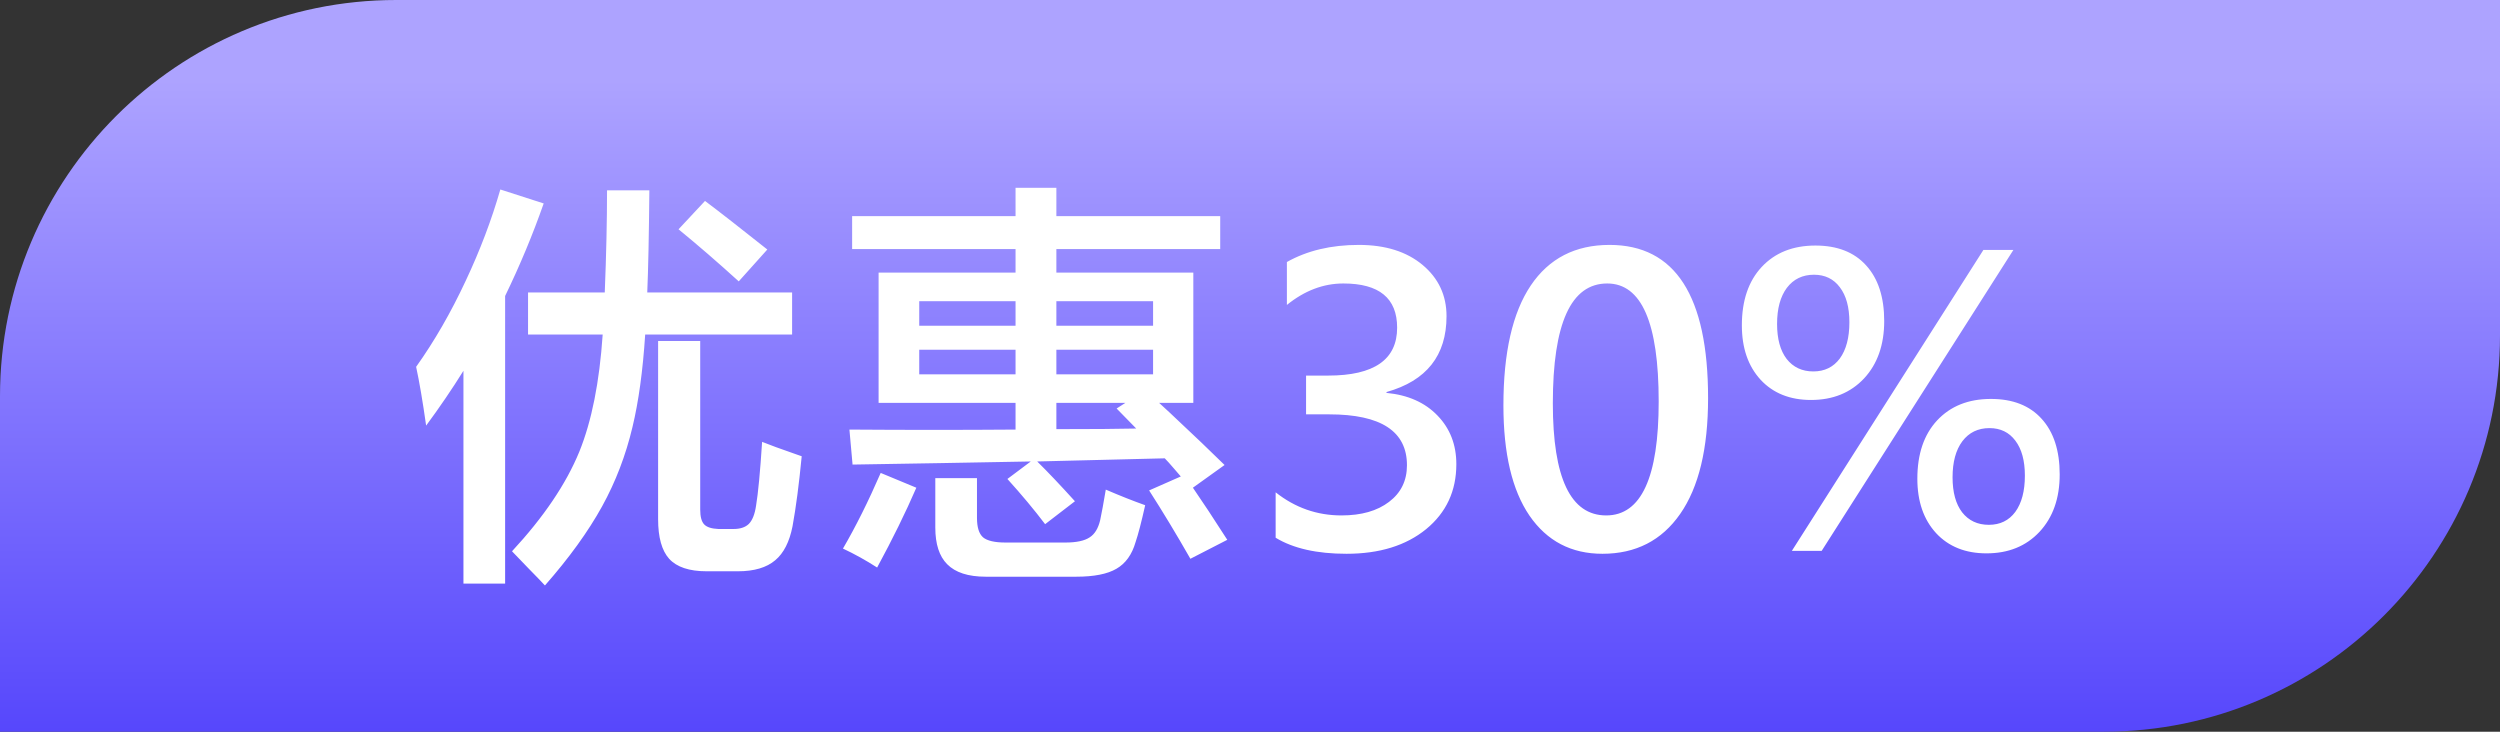 <svg width="82" height="24" viewBox="0 0 82 24" fill="none" xmlns="http://www.w3.org/2000/svg">
<rect x="0" y="0" width="82" height="24" fill="#333333" stroke="none"/>
<path d="M0 13C0 5.82 5.82 0 13 0H82V11C82 18.18 76.18 24 69 24H0V13Z" fill="url(#paint0_linear_2929_15022)"/>
<path d="M17.874 19.203C17.76 19.08 17.58 18.893 17.334 18.643C17.092 18.392 16.912 18.205 16.794 18.082C17.833 16.961 18.569 15.872 19.002 14.815C19.408 13.812 19.663 12.531 19.768 10.973H17.32V9.592H19.836C19.886 8.348 19.911 7.231 19.911 6.242H21.299C21.285 7.737 21.262 8.854 21.23 9.592H25.981V10.973H21.162C21.085 12.162 20.946 13.174 20.745 14.008C20.526 14.933 20.194 15.801 19.747 16.612C19.291 17.437 18.667 18.301 17.874 19.203ZM15.201 19.142V12.162C14.823 12.768 14.415 13.367 13.977 13.96C13.864 13.158 13.754 12.515 13.649 12.032C14.246 11.194 14.789 10.253 15.276 9.209C15.746 8.211 16.124 7.213 16.411 6.215L17.833 6.673C17.477 7.689 17.056 8.701 16.568 9.708V19.142H15.201ZM23.179 18.738C22.609 18.738 22.199 18.602 21.948 18.328C21.707 18.059 21.586 17.626 21.586 17.029V11.185H22.967V16.715C22.967 16.947 23.01 17.109 23.097 17.2C23.183 17.291 23.338 17.341 23.561 17.351H24.061C24.279 17.351 24.446 17.296 24.56 17.186C24.678 17.068 24.758 16.867 24.799 16.585C24.867 16.179 24.933 15.482 24.997 14.493C25.234 14.589 25.608 14.726 26.118 14.903C26.196 14.931 26.255 14.951 26.296 14.965C26.209 15.872 26.109 16.637 25.995 17.262C25.895 17.772 25.706 18.144 25.428 18.376C25.145 18.617 24.737 18.738 24.204 18.738H23.179ZM24.231 9.229C23.539 8.601 22.88 8.031 22.256 7.521L23.124 6.591C23.598 6.946 24.279 7.477 25.168 8.184L24.231 9.229ZM32.332 18.916C31.758 18.916 31.336 18.779 31.067 18.506C30.808 18.246 30.678 17.845 30.678 17.303V15.683H32.045V16.988C32.045 17.294 32.111 17.506 32.243 17.624C32.38 17.738 32.626 17.795 32.981 17.795H34.943C35.308 17.795 35.575 17.738 35.743 17.624C35.907 17.519 36.021 17.332 36.085 17.064C36.135 16.831 36.197 16.496 36.27 16.059C36.734 16.259 37.165 16.43 37.562 16.571C37.438 17.123 37.334 17.526 37.247 17.781C37.129 18.191 36.919 18.483 36.618 18.656C36.322 18.829 35.882 18.916 35.299 18.916H32.332ZM28.77 18.615C28.401 18.378 28.028 18.171 27.649 17.993C28.069 17.273 28.481 16.446 28.887 15.512L30.056 15.997C29.705 16.808 29.276 17.681 28.77 18.615ZM39.045 18.328C38.585 17.521 38.133 16.774 37.691 16.086L38.73 15.628C38.68 15.569 38.607 15.484 38.512 15.375C38.38 15.22 38.277 15.106 38.204 15.033L34.02 15.136C34.371 15.482 34.784 15.917 35.258 16.441L34.28 17.193C33.929 16.729 33.517 16.234 33.043 15.71L33.809 15.136C33.157 15.145 32.17 15.163 30.849 15.19C29.559 15.213 28.597 15.229 27.964 15.238L27.861 14.09C29.748 14.104 31.564 14.104 33.31 14.09V13.215H28.818V8.942H33.31V8.17H27.95V7.09H33.31V6.16H34.649V7.09H40.023V8.17H34.649V8.942H39.141V13.215H38.02C38.097 13.283 38.211 13.388 38.361 13.529C39.154 14.272 39.756 14.846 40.166 15.252L39.127 15.997C39.432 16.439 39.808 17.009 40.255 17.706L39.045 18.328ZM34.649 14.076C35.825 14.076 36.698 14.069 37.268 14.056L36.625 13.399L36.912 13.215H34.649V14.076ZM30.151 12.278H33.31V11.472H30.151V12.278ZM34.649 12.278H37.821V11.472H34.649V12.278ZM30.151 10.685H33.31V9.879H30.151V10.685ZM34.649 10.685H37.821V9.879H34.649V10.685ZM41.841 17.638V16.148C42.479 16.653 43.199 16.906 44.001 16.906C44.653 16.906 45.172 16.758 45.56 16.462C45.952 16.166 46.148 15.765 46.148 15.259C46.148 14.147 45.297 13.591 43.598 13.591H42.839V12.319H43.563C45.072 12.319 45.826 11.795 45.826 10.747C45.826 9.781 45.238 9.298 44.062 9.298C43.406 9.298 42.789 9.533 42.21 10.002V8.594C42.875 8.22 43.661 8.033 44.568 8.033C45.439 8.033 46.136 8.252 46.66 8.689C47.184 9.127 47.446 9.688 47.446 10.371C47.446 11.661 46.79 12.49 45.477 12.859V12.887C46.184 12.955 46.742 13.204 47.152 13.632C47.562 14.056 47.768 14.587 47.768 15.225C47.768 16.104 47.437 16.815 46.776 17.357C46.116 17.895 45.245 18.164 44.165 18.164C43.194 18.164 42.42 17.989 41.841 17.638ZM52.56 18.164C51.539 18.164 50.741 17.747 50.167 16.913C49.597 16.079 49.312 14.874 49.312 13.297C49.312 11.565 49.611 10.255 50.208 9.366C50.805 8.478 51.666 8.033 52.792 8.033C54.948 8.033 56.025 9.708 56.025 13.058C56.025 14.716 55.72 15.983 55.109 16.858C54.503 17.729 53.653 18.164 52.56 18.164ZM52.717 9.298C51.527 9.298 50.933 10.608 50.933 13.229C50.933 15.68 51.516 16.906 52.683 16.906C53.831 16.906 54.405 15.66 54.405 13.167C54.405 10.588 53.842 9.298 52.717 9.298ZM59.402 13.119C58.71 13.119 58.158 12.898 57.748 12.456C57.338 12.009 57.133 11.415 57.133 10.672C57.133 9.861 57.349 9.223 57.782 8.758C58.22 8.288 58.808 8.054 59.546 8.054C60.261 8.054 60.815 8.27 61.207 8.703C61.603 9.136 61.802 9.744 61.802 10.528C61.802 11.312 61.581 11.941 61.139 12.415C60.697 12.884 60.118 13.119 59.402 13.119ZM59.498 9.011C59.124 9.011 58.828 9.154 58.609 9.441C58.395 9.729 58.288 10.123 58.288 10.624C58.288 11.116 58.393 11.499 58.602 11.773C58.817 12.046 59.108 12.183 59.477 12.183C59.847 12.183 60.136 12.041 60.346 11.759C60.555 11.472 60.66 11.075 60.66 10.569C60.66 10.077 60.555 9.694 60.346 9.421C60.141 9.147 59.858 9.011 59.498 9.011ZM66.04 8.197L59.751 18.068H58.773L65.056 8.197H66.04ZM65.158 18.15C64.466 18.15 63.914 17.929 63.504 17.487C63.094 17.041 62.889 16.446 62.889 15.703C62.889 14.892 63.105 14.254 63.538 13.789C63.976 13.32 64.564 13.085 65.302 13.085C66.017 13.085 66.571 13.301 66.963 13.734C67.359 14.167 67.558 14.776 67.558 15.56C67.558 16.343 67.337 16.972 66.894 17.446C66.453 17.916 65.874 18.15 65.158 18.15ZM65.254 14.042C64.88 14.042 64.584 14.185 64.365 14.473C64.151 14.76 64.044 15.154 64.044 15.655C64.044 16.148 64.149 16.53 64.358 16.804C64.573 17.077 64.864 17.214 65.233 17.214C65.603 17.214 65.892 17.073 66.102 16.79C66.311 16.503 66.416 16.106 66.416 15.601C66.416 15.108 66.311 14.726 66.102 14.452C65.897 14.179 65.614 14.042 65.254 14.042Z" fill="white"/>
<defs>
<linearGradient id="paint0_linear_2929_15022" x1="28.44" y1="2.618" x2="28.44" y2="25.866" gradientUnits="userSpaceOnUse">
<stop stop-color="#ADA3FF"/>
<stop offset="1" stop-color="#4F3FFC"/>
</linearGradient>
</defs>
</svg>
